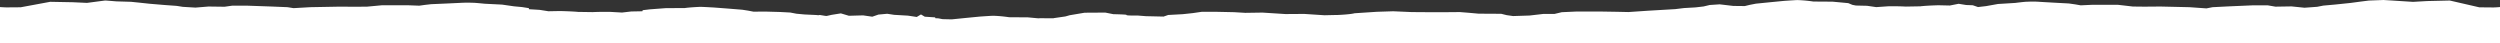 <svg xmlns="http://www.w3.org/2000/svg" width="1927.156" height="33.459" viewBox="0 0 1927.156 33.459">
  <rect x="0" y="0" width="1927.156" height="33.459" fill="#333333" stroke="none"/>
  <path id="tear.27e46028c177ced7988e4d939b0d136d" d="M1927.155,5.438V33.395h-.161l.161.063H0V5.442c2.068.166,4.431.249,5.023.249,1.477,0,10.931-.083,10.931-.083L38.7,1.392l17.431.332,10.931.5L80.95.4h.592l8.272.661,11.227.331,6.5.661,7.682.826,11.817.992,9.158.661,4.727.744,9.75.578,10.045-.826,12.409.165,5.909-.826h11.521l18.909.661,12.113.5,4.727.744,13-.744,22.454-.414,12.409.083,8.862-.083,11.523-1.073h19.795l8.864.331,4.135-.579,5.023-.578,11.521-.5,10.637-.5c4.545-.254,7.342-.167,9.063-.114.517.016.937.029,1.277.029,1.477,0,8.864.744,8.864.744l13.295.661,9.158,1.322,6.2.578,5.318.827v.824l8.272.5,6.8,1.076,8.862-.166c10.341.248,13.886.661,13.886.661l11.227.166c7.681-.331,13.885-.166,13.885-.166l8.864.5,7.09-.826,8.568-.165.3-.827,5.613-.661,12.113-.91,14.772-.08c3.251-.5,10.635-.91,12.113-.91.887,0,4.432.165,10.341.5L561.04,6.6l11.227.91,4.727.743L580.835,9l8.864-.083,11.817.331,7.682.414,4.727.909,6.2.578,8.862.414,1.866.182,1.089-.2,4.28.7,1.061.051,3.817-.852,7.092-1.128,6.2,1.847,10.931-.308,7.092,1.026,4.727-1.642,6.795-.616,5.318.82,10.635.616,6.795,1.026,3.251-1.95,2.954,1.745,7.978.513.157.652,2.207.08,3.3.632,7.039.174L744.8,13.8,755.44,12.77c5.91-.411,9.455-.616,10.341-.616a108.66,108.66,0,0,1,12.113,1.128l14.476.1,7.982.744,1.472-.094,10.372.074L812.165,14l9.158-1.334,3.251-.923L836.1,9.8l15.954-.1,6.2,1.231s10.045.2,10.045.513.294.616,8.568.514l6.5.513,13.591.308,3.545-1.231,11.227-.616,7.682-.82,7.09-1.026h10.34l14.478.308,8.566.513,13.3-.2,17.726,1.128,14.476-.1,15.658,1.025s7.978-.2,9.454-.2,10.931-.513,13.59-1.334l17.136-1.128,12.7-.411,14.181.616,13.886.1h11.817l11.523-.1,6.5.514,7.978.717,17.43.1,4.137,1.026,5.023.717,12.7-.41,10.637-1.231h8.568l5.613-1.334,11.227-.513h18.908l12.409.2,8.864.2,15.067-1.025,20.977-1.231,6.8-.822,8.862-.513,6.2-.719,4.727-1.128,7.682-.513,10.479,1.234,8.862.1,3.841-.923,4.724-.923,11.228-1.128,10.64-1.026c5.9-.41,9.448-.616,10.345-.616a108.863,108.863,0,0,1,12.112,1.13l14.761.1,12.125,1.13,3.212,1.333,2.69.514,8.565.2,7.093,1.026,8.86-.616s6.21-.206,13.891.2l11.228-.2s3.547-.514,13.878-.822l8.873.206,6.785-1.334,5.795.938,5.126.19,4.015,1.385,6.2-.717,9.167-1.642,13.289-.82s7.387-.923,8.859-.923c.348,0,.763-.017,1.285-.037a76.308,76.308,0,0,1,9.06.139l10.639.616,11.523.616,5.019.719,4.135.719,8.859-.411h19.807l11.509,1.334,8.873.1,12.406-.1,22.457.513,12.995.923,4.724-.923,12.112-.616,18.91-.82h11.523l5.915,1.025,12.406-.2,10.037,1.026,9.756-.719,4.724-.923,9.154-.82,11.817-1.231,7.682-1.026,6.5-.82L1837.342,0l6.839.411,2.021.139,13.892.886,10.934-.616,17.425-.41L1911.2,5.643s9.448.1,10.934.1c.589,0,2.944-.1,5.019-.308Z" transform="translate(0 0.001)" fill="#fff"/>
</svg>
